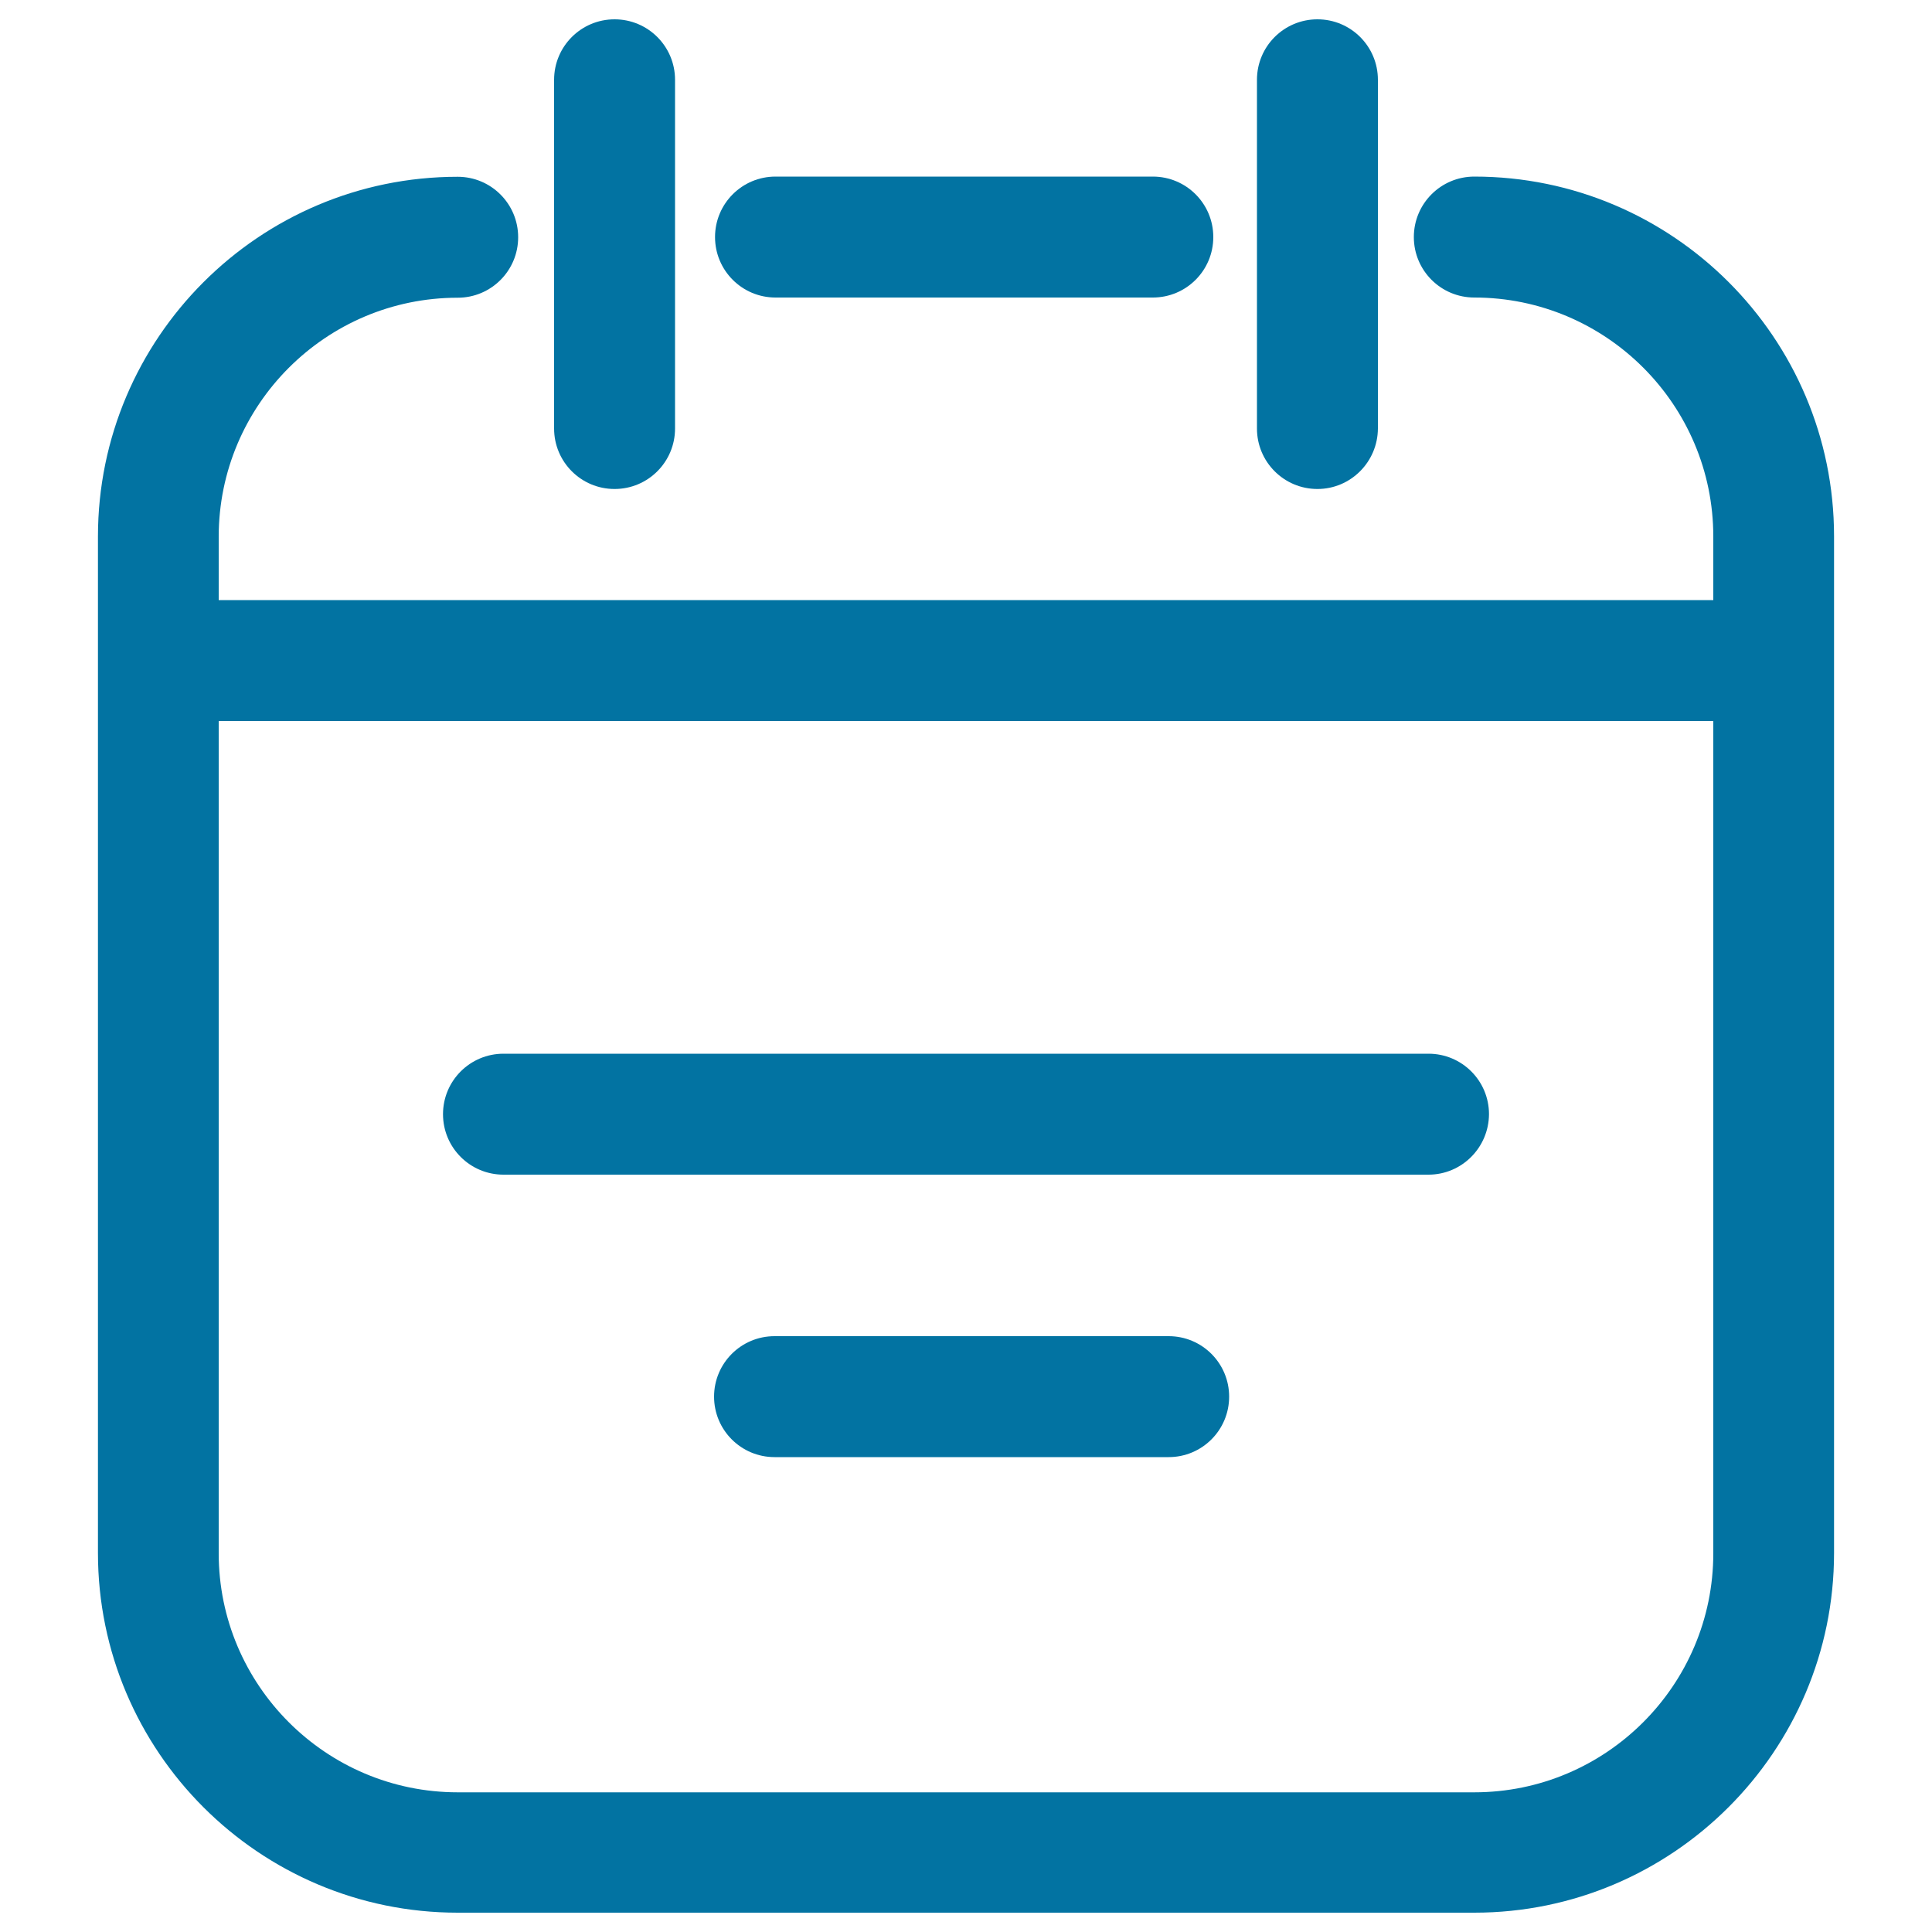 <svg xmlns="http://www.w3.org/2000/svg" viewBox="0 0 1000 1000" style="fill:#0273a2">
<title>Work Calendar SVG icon</title>
<g><path d="M763.1,990H236.9c-102.7,0-186.2-83.5-186.2-186.2V277.7c0-102.7,83.5-186.2,186.2-186.2c17.3,0,31.3,14,31.3,31.3c0,17.3-14,31.3-31.3,31.3c-68.2,0-123.7,55.5-123.7,123.7v526.2c0,68.2,55.5,123.7,123.7,123.7h526.2c68.2,0,123.7-55.5,123.7-123.7V277.7c0-68.2-55.5-123.7-123.7-123.7c-17.3,0-31.3-14-31.3-31.3c0-17.3,14-31.3,31.3-31.3c102.7,0,186.2,83.5,186.2,186.2v526.2C949.3,906.5,865.7,990,763.1,990z"/><path d="M596.7,154H401.4c-17.3,0-31.3-14-31.3-31.3s14-31.3,31.3-31.3h195.3c17.3,0,31.3,14,31.3,31.3S614,154,596.7,154z"/><path d="M900.5,373.2H90.8c-17.3,0-31.3-14-31.3-31.3c0-17.3,14-31.3,31.3-31.3h809.7c17.3,0,31.3,14,31.3,31.3C931.7,359.2,917.7,373.2,900.5,373.2z"/><path d="M739.4,608H260.6c-17.3,0-31.3-14-31.3-31.3c0-17.3,14-31.3,31.3-31.3h478.8c17.3,0,31.3,14,31.3,31.3C770.6,594,756.6,608,739.4,608z"/><path d="M604.9,754.2h-204c-17.3,0-31.3-14-31.3-31.3c0-17.3,14-31.3,31.3-31.3h204c17.3,0,31.3,14,31.3,31.3C636.2,740.2,622.2,754.2,604.9,754.2z"/><path d="M318.1,253.1c-17.3,0-31.3-14-31.3-31.3V41.3c0-17.3,14-31.3,31.3-31.3c17.3,0,31.3,14,31.3,31.3v180.5C349.4,239.1,335.4,253.1,318.1,253.1z"/><path d="M681.9,253.1c-17.3,0-31.3-14-31.3-31.3V41.3c0-17.3,14-31.3,31.3-31.3c17.3,0,31.3,14,31.3,31.3v180.5C713.1,239.1,699.1,253.1,681.9,253.1z"/></g>
</svg>